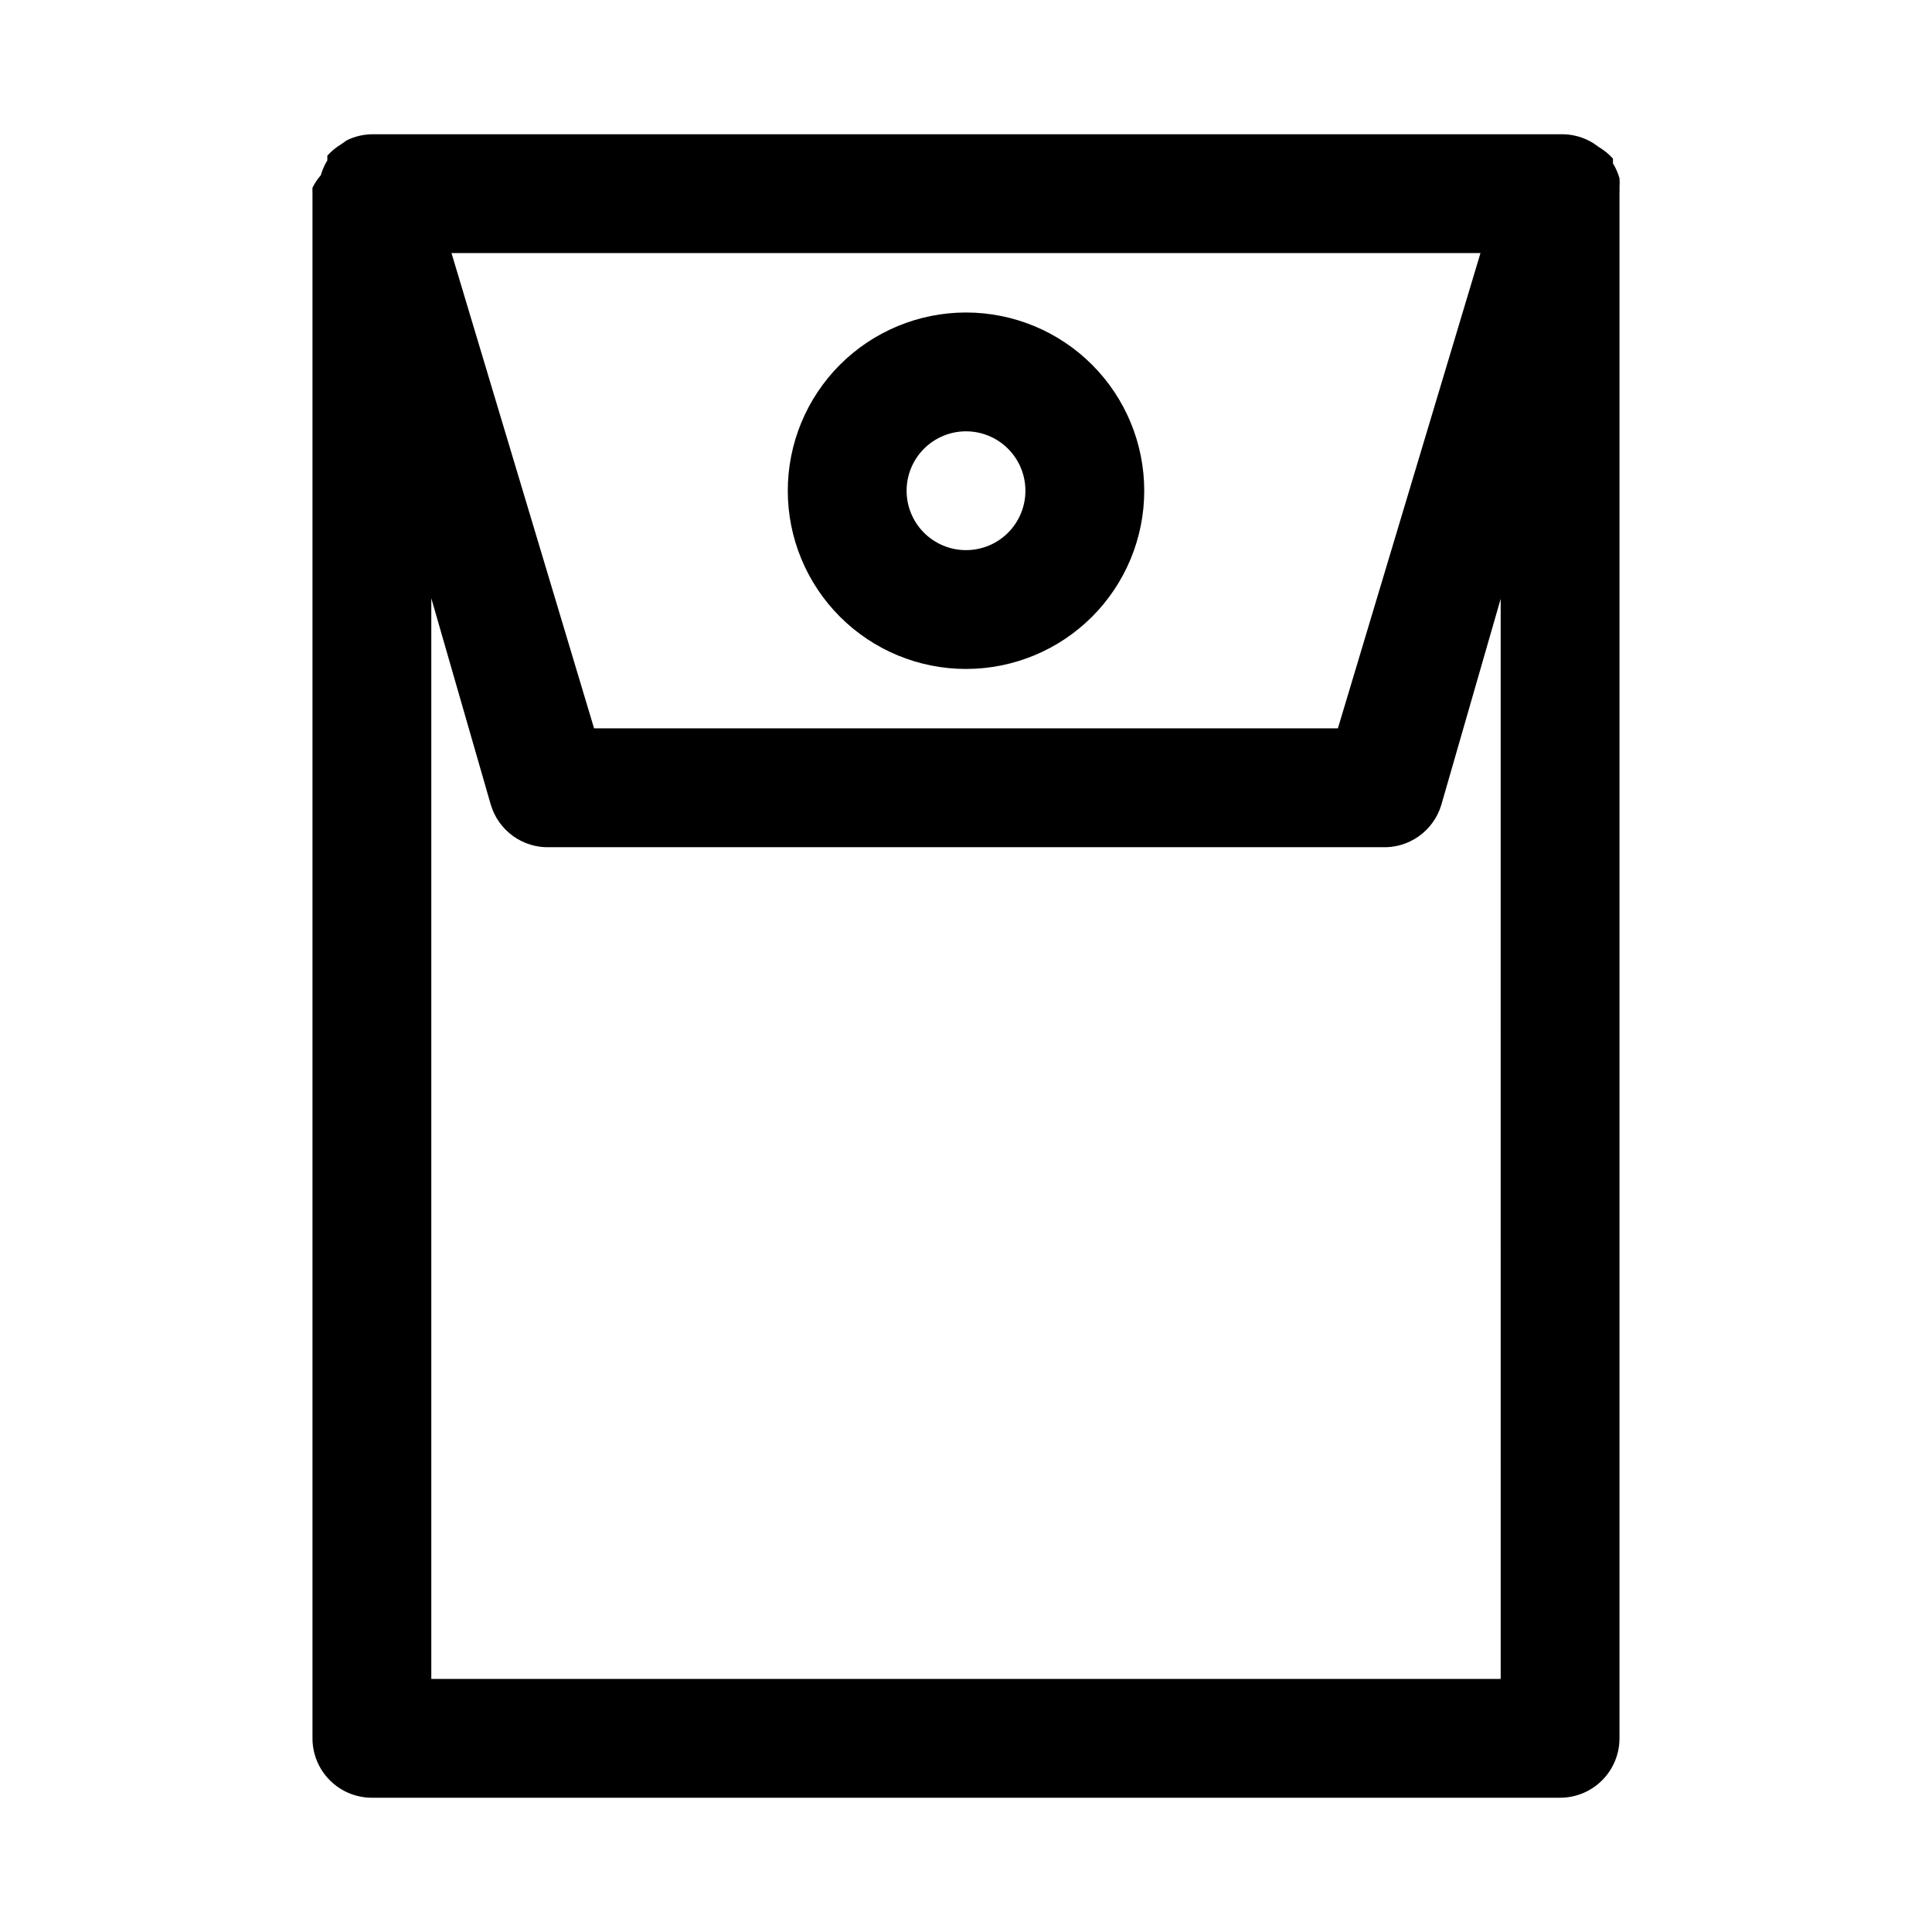 <?xml version="1.0" encoding="UTF-8"?>
<!-- The Best Svg Icon site in the world: iconSvg.co, Visit us! https://iconsvg.co -->
<svg fill="#000000" width="800px" height="800px" version="1.1" viewBox="144 144 512 512" xmlns="http://www.w3.org/2000/svg">
 <path d="m573.18 193.75c0.07-0.836 0.07-1.68 0-2.516-0.395-1.387-0.977-2.711-1.73-3.938v-1.258-0.004c-1.051-1.172-2.273-2.18-3.625-2.988l-1.574-1.102c-2.641-1.641-5.707-2.465-8.816-2.363h-314.88c-2.293 0.035-4.551 0.574-6.613 1.574l-1.574 1.102c-1.352 0.812-2.57 1.82-3.621 2.992v1.258c-0.754 1.227-1.336 2.551-1.73 3.938-0.883 0.996-1.621 2.109-2.207 3.305-0.027 0.527-0.027 1.051 0 1.574v409.35c0 4.176 1.66 8.18 4.613 11.133 2.953 2.953 6.957 4.609 11.133 4.609h314.88c4.176 0 8.18-1.656 11.133-4.609 2.953-2.953 4.613-6.957 4.613-11.133v-409.35c0.027-0.523 0.027-1.047 0-1.574zm-36.84 17.32-37.785 125.95h-197.12l-37.785-125.95zm-278.04 377.86v-286.38l15.742 54.633h0.004c0.98 3.375 3.066 6.324 5.918 8.379 2.852 2.055 6.312 3.094 9.824 2.957h220.42c3.492 0.148 6.938-0.871 9.785-2.894 2.852-2.023 4.949-4.938 5.957-8.285l15.742-54.633 0.004 286.23zm141.7-267.65h0.004c12.523 0 24.539-4.977 33.398-13.832 8.855-8.859 13.832-20.871 13.832-33.398s-4.977-24.543-13.832-33.398c-8.859-8.859-20.875-13.836-33.398-13.836-12.527 0-24.543 4.977-33.398 13.836-8.859 8.855-13.836 20.871-13.836 33.398s4.977 24.539 13.836 33.398c8.855 8.855 20.871 13.832 33.398 13.832zm0-62.977h0.004c4.176 0 8.18 1.66 11.133 4.613 2.949 2.953 4.609 6.957 4.609 11.133s-1.66 8.18-4.609 11.133c-2.953 2.953-6.957 4.609-11.133 4.609s-8.18-1.656-11.133-4.609c-2.953-2.953-4.613-6.957-4.613-11.133s1.66-8.18 4.613-11.133c2.953-2.953 6.957-4.613 11.133-4.613z"/>
</svg>